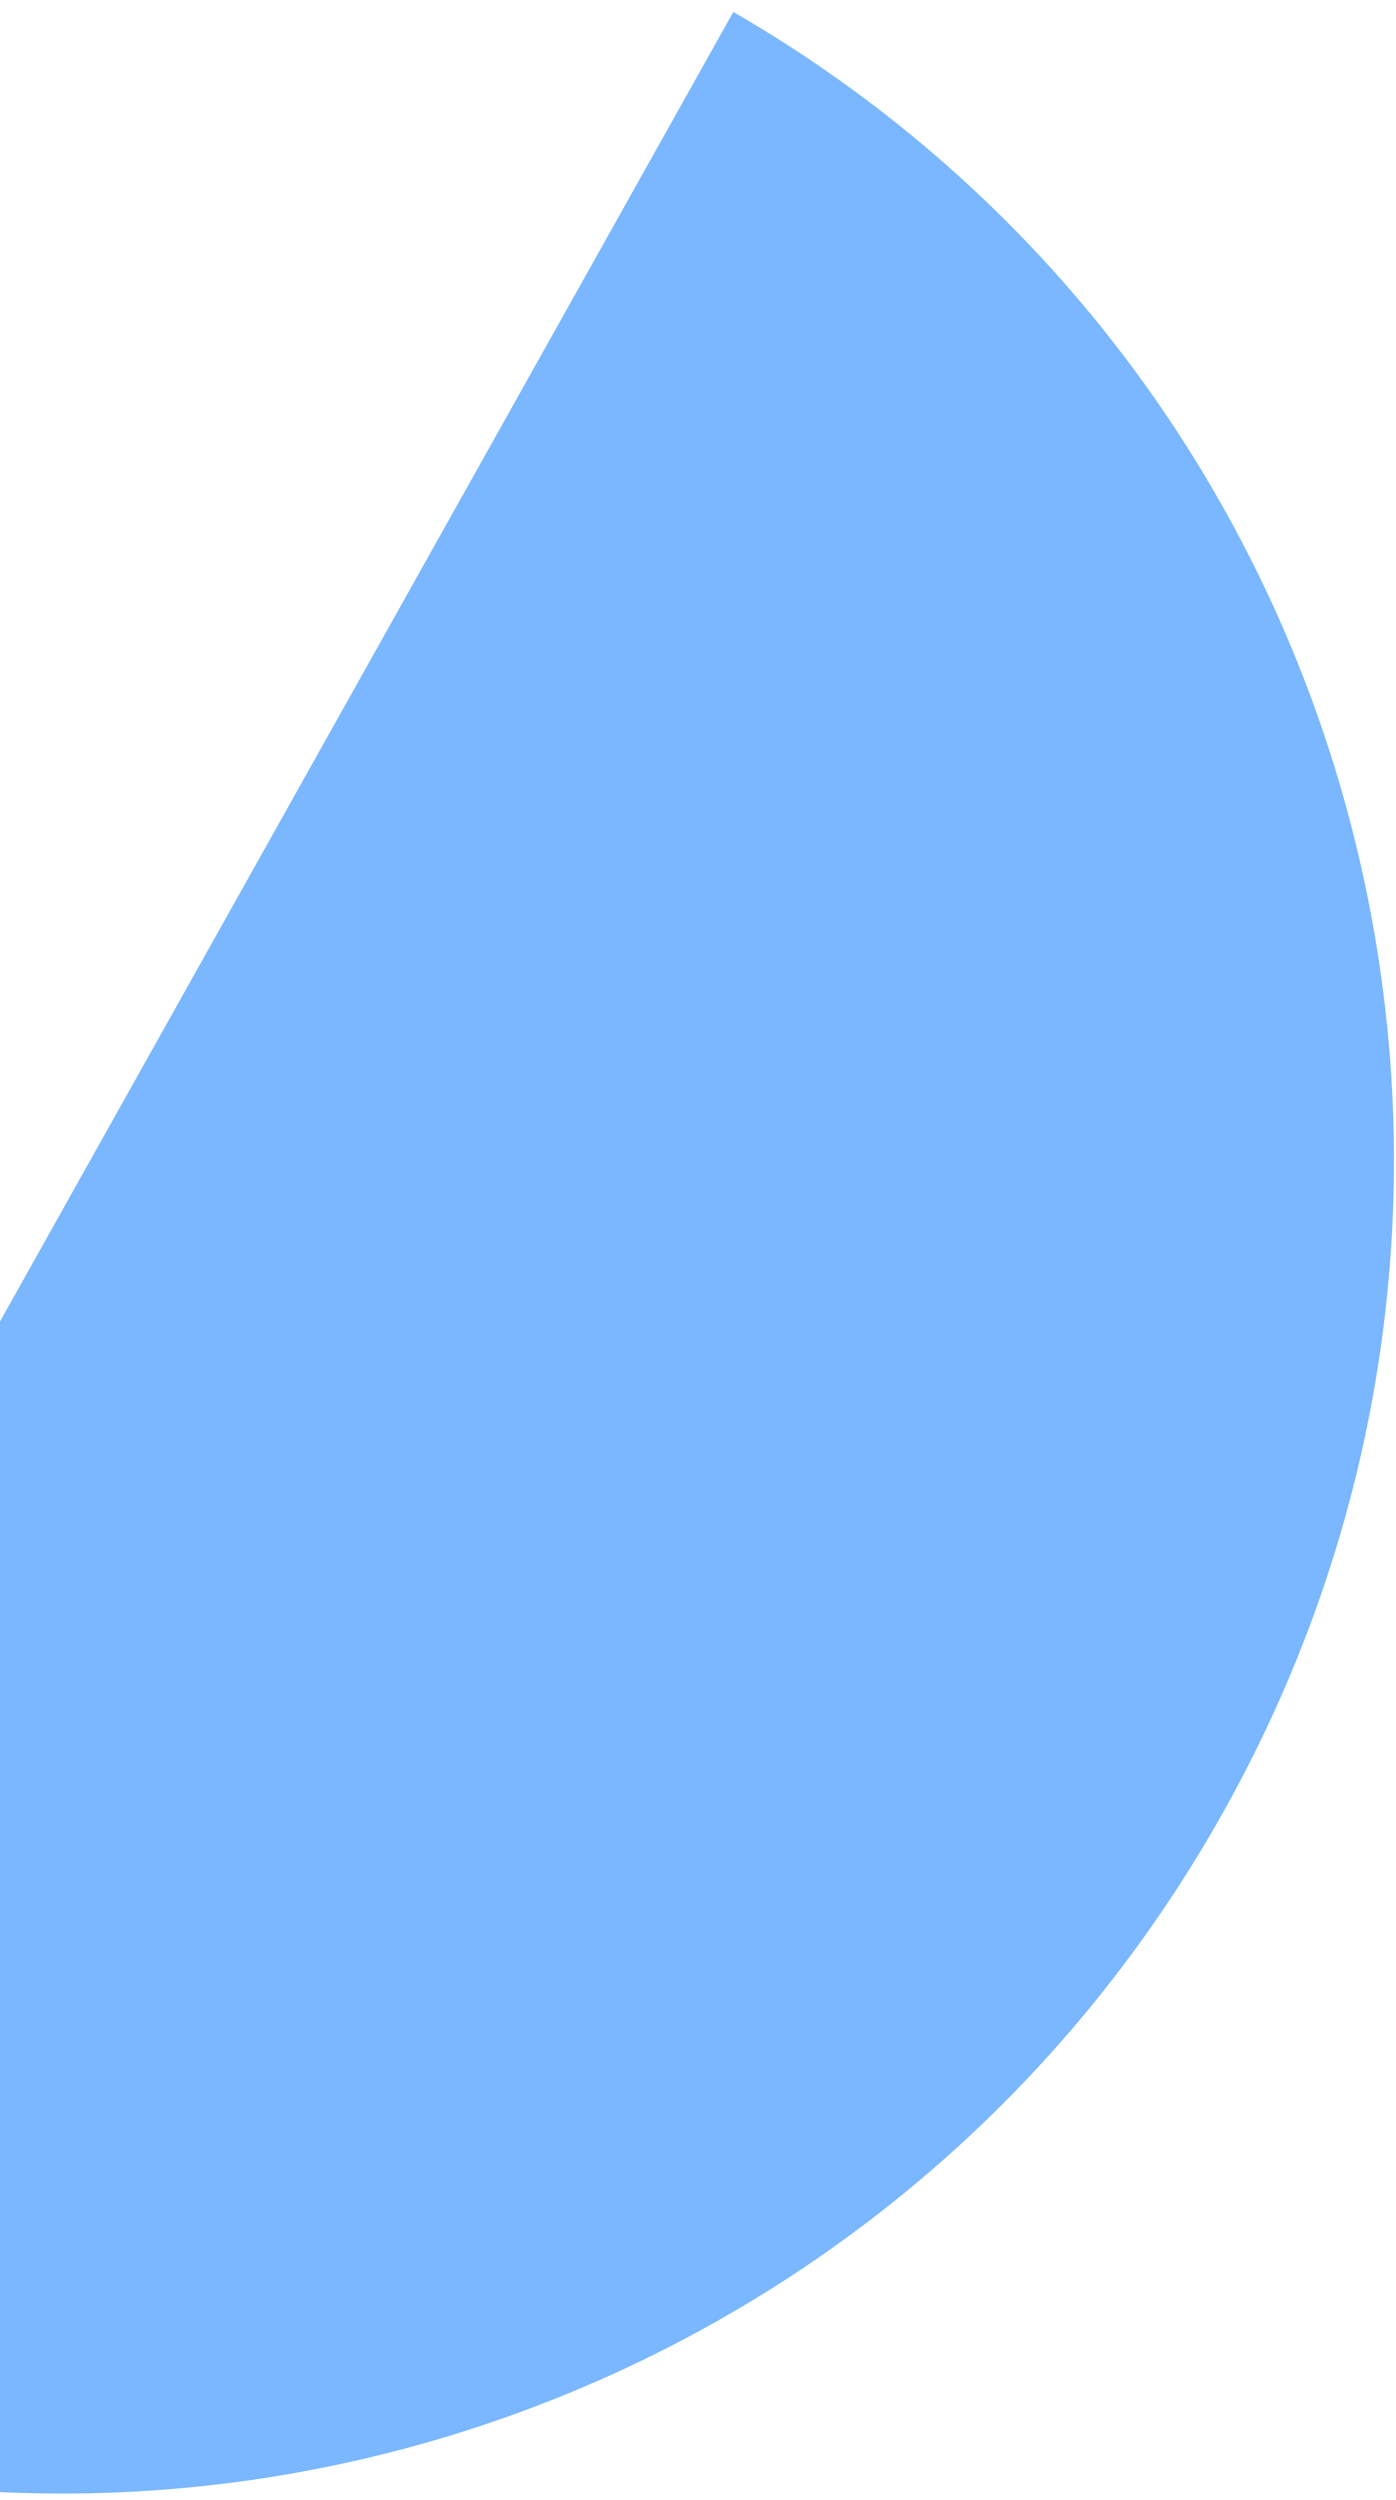 <svg width="95" height="170" viewBox="0 0 95 170" fill="none" xmlns="http://www.w3.org/2000/svg">
<path d="M-38.554 158.671C4.702 182.176 59.021 166.463 83.255 123.215C107.49 79.966 92.534 25.434 49.904 0.812L-38.554 158.671Z" fill="#7AB7FF"/>
</svg>
